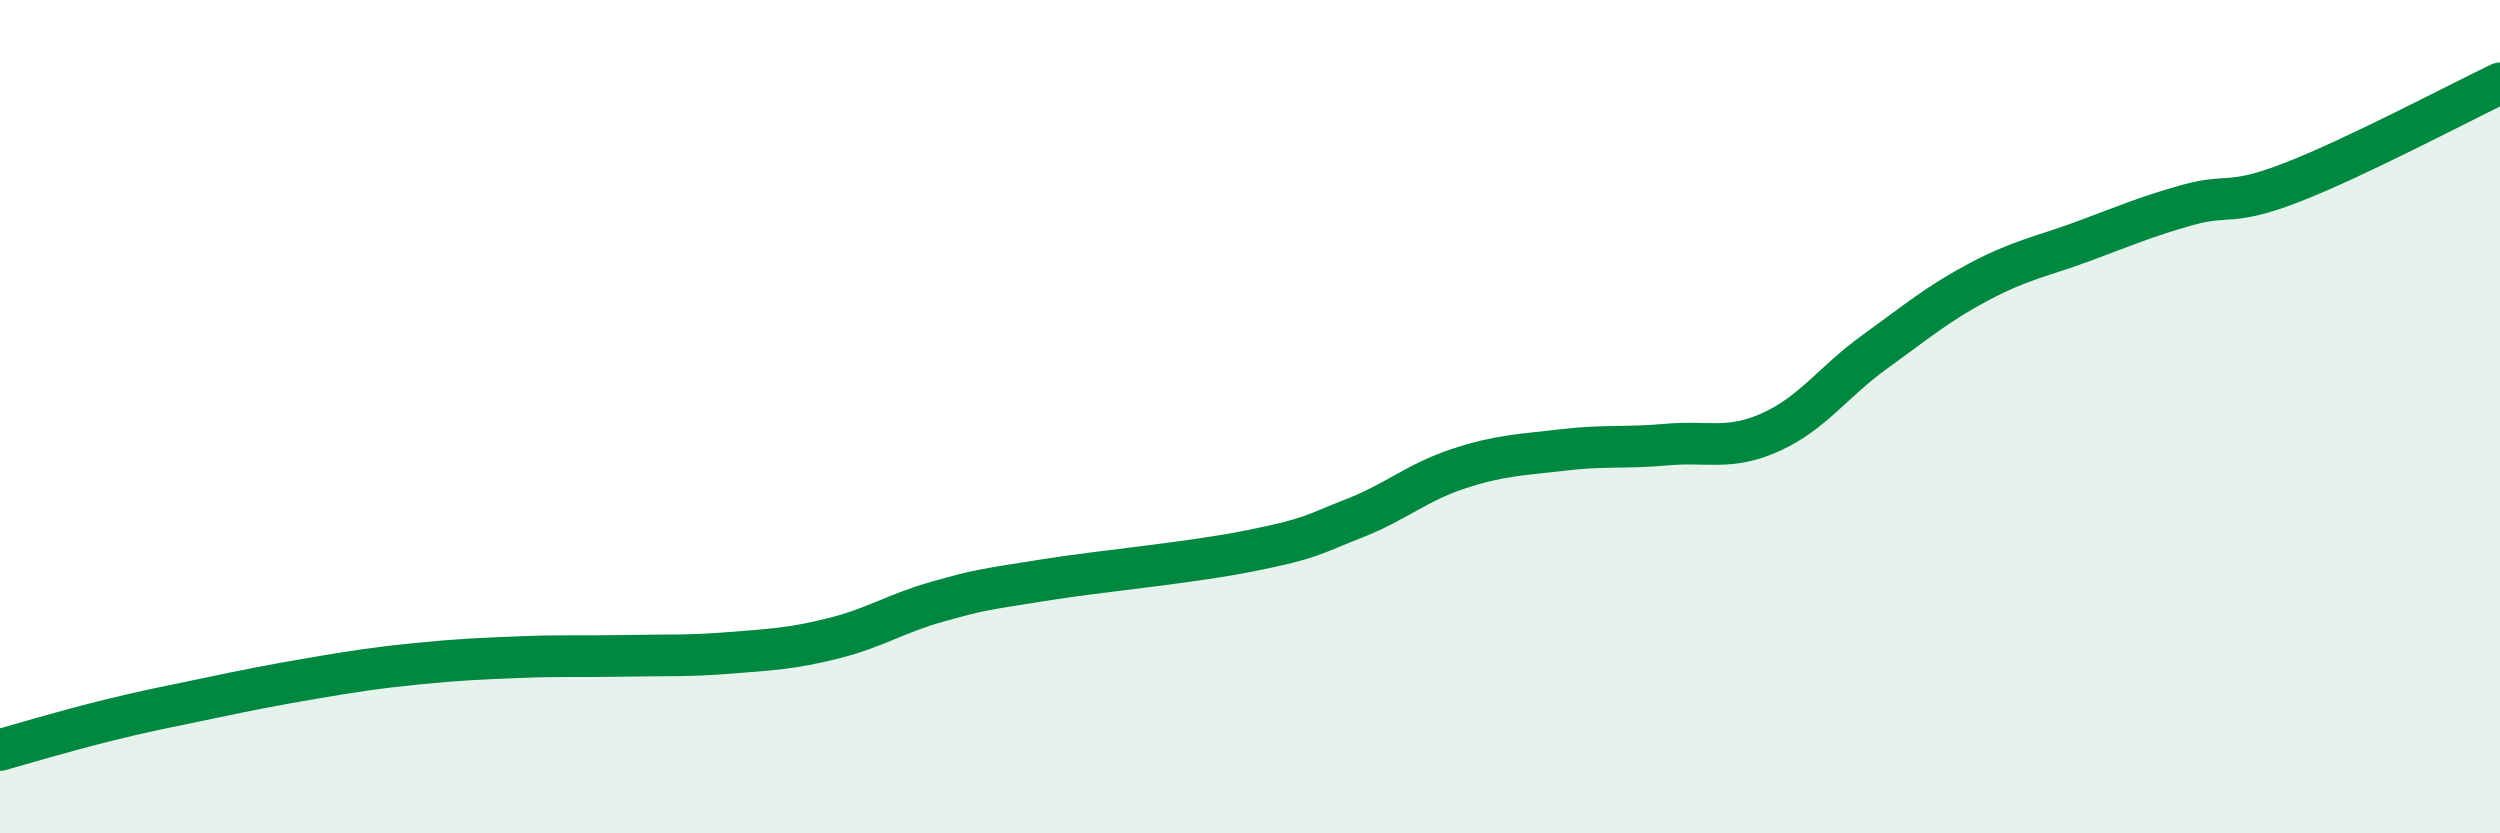 
    <svg width="60" height="20" viewBox="0 0 60 20" xmlns="http://www.w3.org/2000/svg">
      <path
        d="M 0,18 C 0.5,17.86 1.5,17.56 2.5,17.31 C 3.5,17.06 4,16.97 5,16.76 C 6,16.55 6.5,16.45 7.5,16.28 C 8.5,16.11 9,16.03 10,15.93 C 11,15.83 11.5,15.81 12.5,15.77 C 13.5,15.73 14,15.76 15,15.74 C 16,15.72 16.5,15.75 17.5,15.67 C 18.5,15.59 19,15.57 20,15.32 C 21,15.07 21.5,14.72 22.5,14.44 C 23.5,14.16 23.5,14.17 25,13.93 C 26.5,13.69 28.5,13.52 30,13.22 C 31.5,12.92 31.5,12.83 32.5,12.44 C 33.5,12.05 34,11.58 35,11.25 C 36,10.92 36.5,10.92 37.5,10.8 C 38.5,10.68 39,10.76 40,10.67 C 41,10.58 41.5,10.82 42.5,10.37 C 43.5,9.92 44,9.16 45,8.44 C 46,7.72 46.5,7.29 47.5,6.76 C 48.5,6.23 49,6.16 50,5.79 C 51,5.42 51.5,5.2 52.5,4.92 C 53.5,4.64 53.5,4.96 55,4.38 C 56.5,3.8 59,2.48 60,2L60 20L0 20Z"
        fill="#008740"
        opacity="0.1"
        stroke-linecap="round"
        stroke-linejoin="round"
      />
      <path
        d="M 0,18 C 0.5,17.86 1.5,17.56 2.5,17.31 C 3.5,17.06 4,16.97 5,16.76 C 6,16.55 6.5,16.45 7.5,16.28 C 8.5,16.11 9,16.03 10,15.93 C 11,15.83 11.5,15.81 12.5,15.77 C 13.5,15.73 14,15.76 15,15.74 C 16,15.72 16.5,15.75 17.5,15.67 C 18.5,15.59 19,15.57 20,15.32 C 21,15.07 21.5,14.72 22.5,14.44 C 23.5,14.16 23.5,14.17 25,13.93 C 26.5,13.69 28.5,13.52 30,13.22 C 31.5,12.92 31.5,12.83 32.5,12.44 C 33.5,12.05 34,11.58 35,11.25 C 36,10.92 36.5,10.92 37.5,10.8 C 38.5,10.68 39,10.76 40,10.67 C 41,10.58 41.5,10.82 42.5,10.37 C 43.5,9.92 44,9.16 45,8.44 C 46,7.72 46.5,7.29 47.5,6.76 C 48.5,6.23 49,6.16 50,5.79 C 51,5.42 51.5,5.2 52.5,4.92 C 53.5,4.64 53.5,4.96 55,4.38 C 56.5,3.8 59,2.48 60,2"
        stroke="#008740"
        stroke-width="1"
        fill="none"
        stroke-linecap="round"
        stroke-linejoin="round"
      />
    </svg>
  